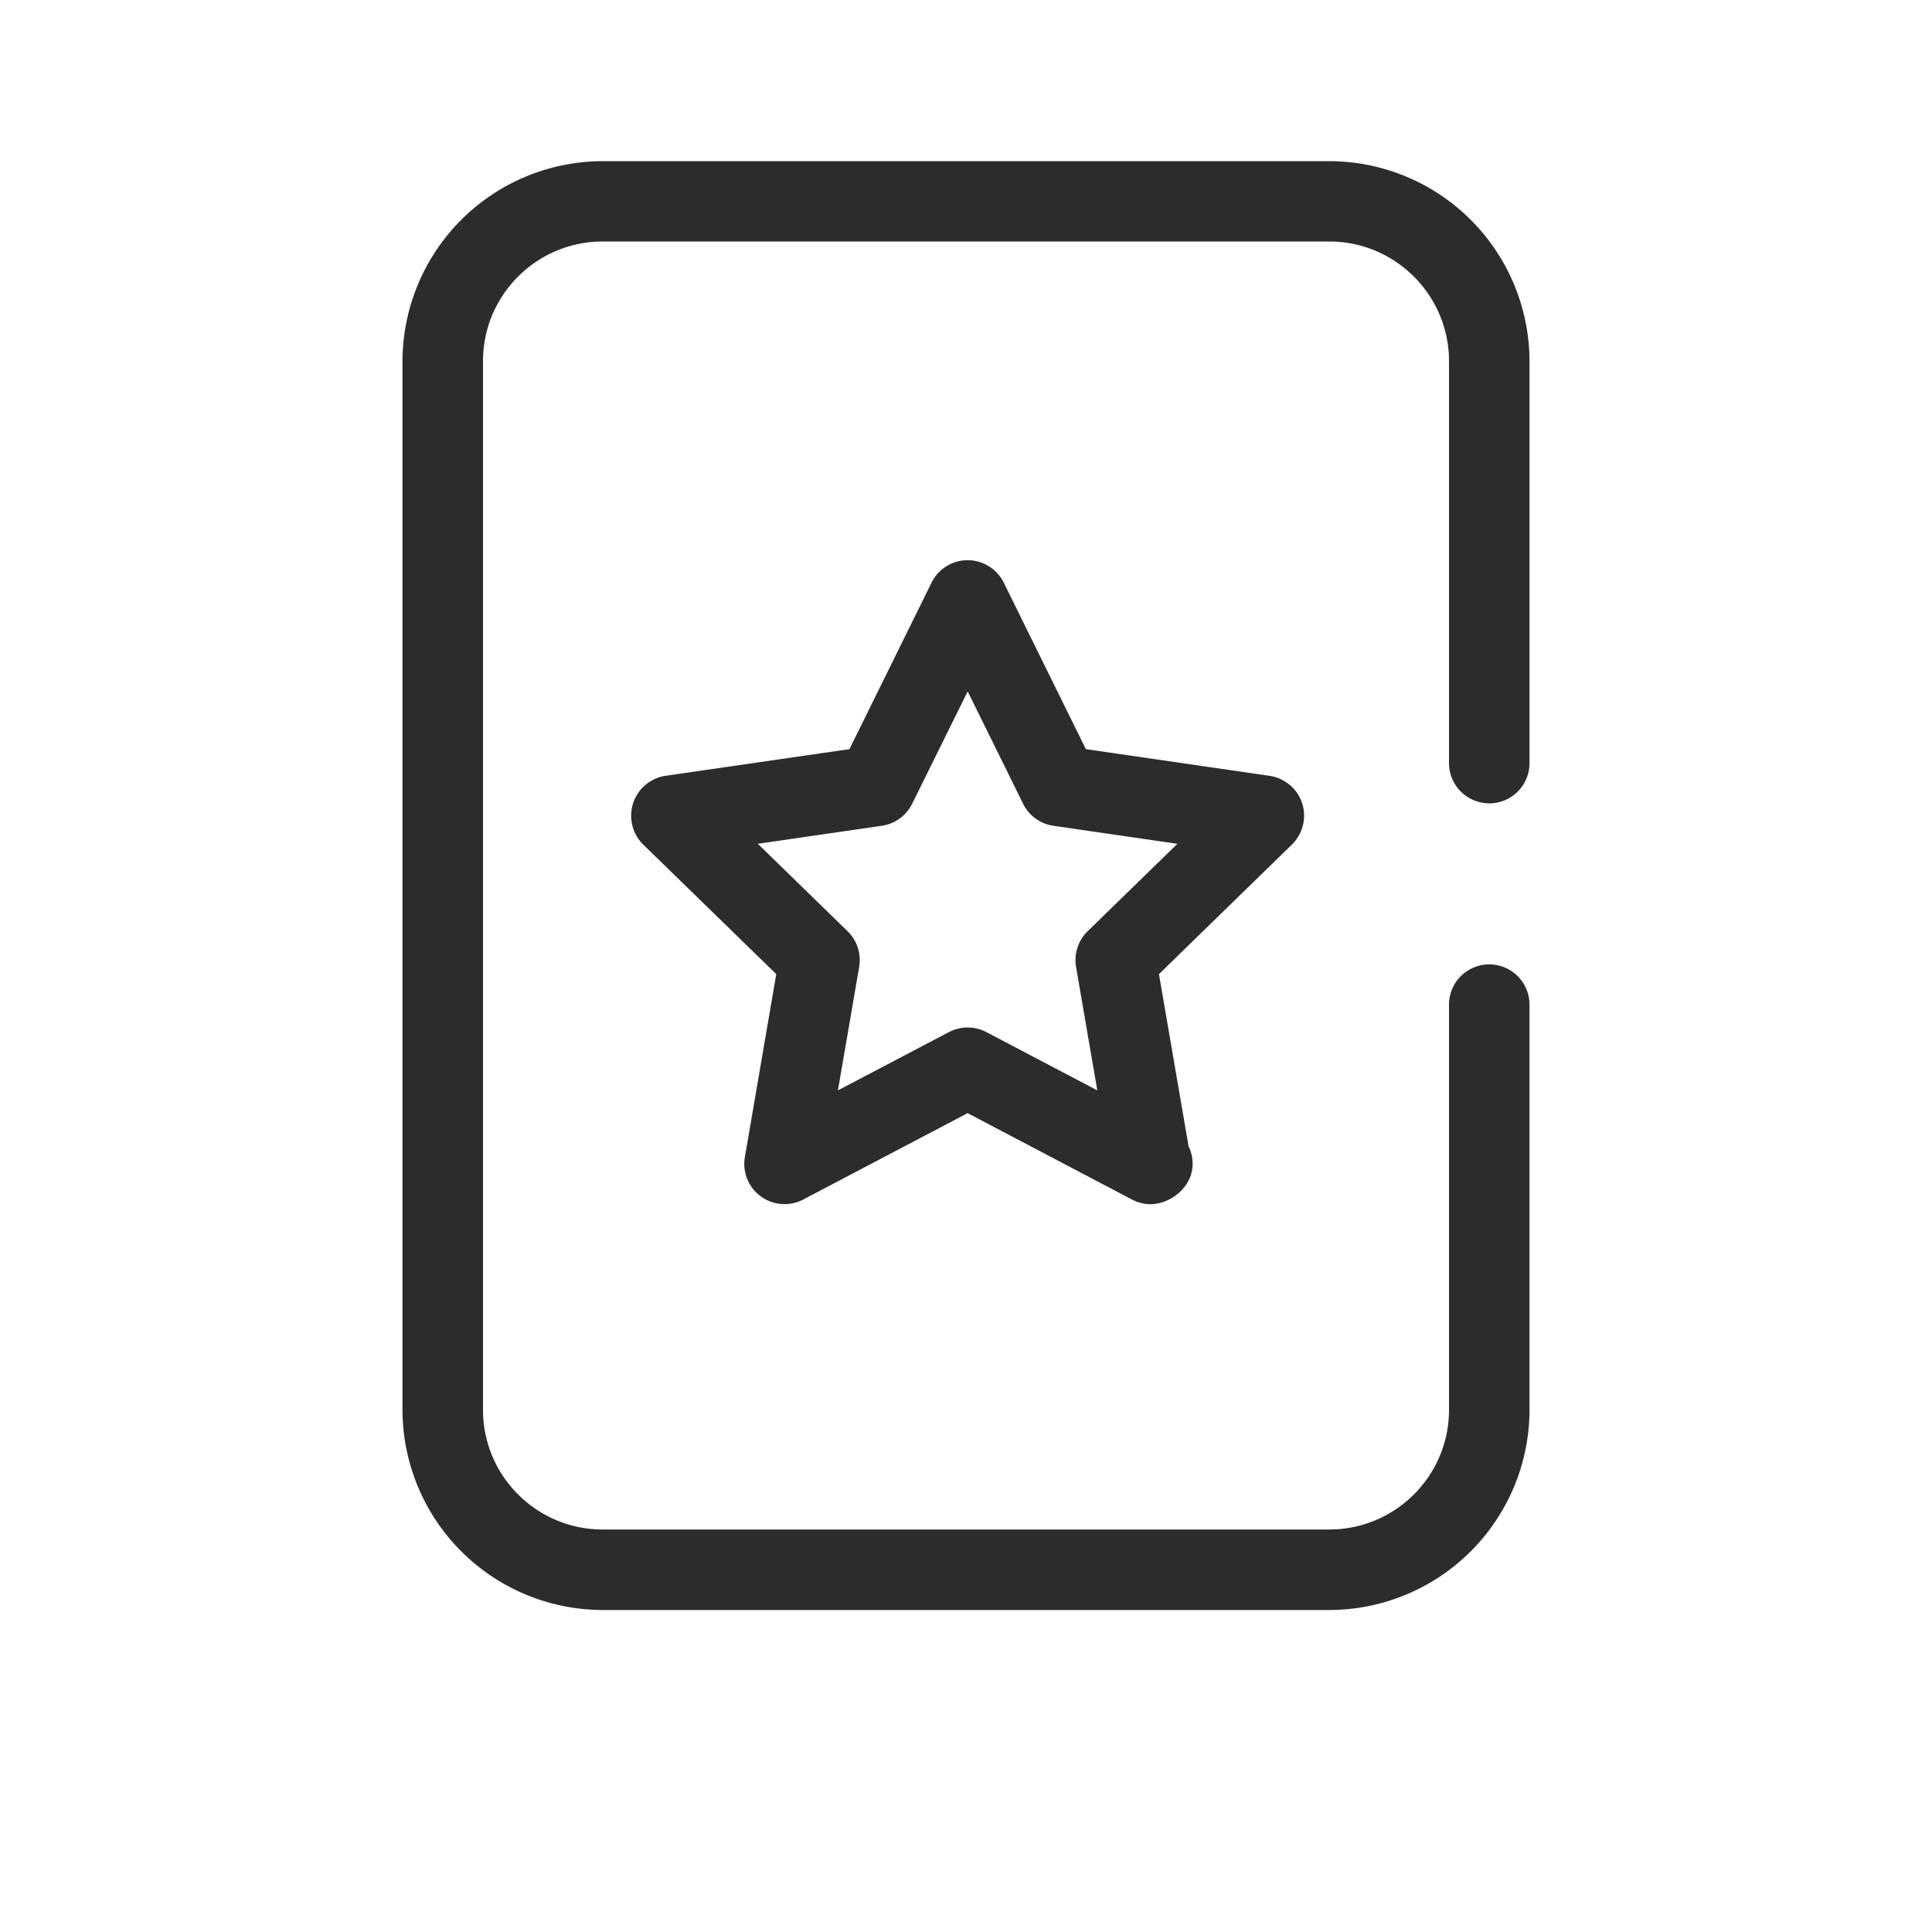 <svg t="1686845339543" class="icon" viewBox="0 0 1024 1024" version="1.1" xmlns="http://www.w3.org/2000/svg" p-id="30399" width="200" height="200"><path d="M789.333 425.813a21.333 21.333 0 0 0 21.333-21.333V191.317A106.24 106.24 0 0 0 704.555 85.419H319.445A106.24 106.24 0 0 0 213.333 191.36v555.947A106.24 106.24 0 0 0 319.445 853.333h385.109A106.24 106.24 0 0 0 810.667 747.264V532.48a21.333 21.333 0 0 0-42.667 0v214.784c0 34.987-28.459 63.403-63.445 63.403H319.445C284.459 810.667 256 782.251 256 747.264V191.403C256 156.416 284.459 128 319.445 128h385.109C739.541 128 768 156.459 768 191.403v213.035a21.333 21.333 0 0 0 21.333 21.333" fill="#2c2c2c" p-id="30400"></path><path d="M576.469 493.568a21.461 21.461 0 0 0-6.144 18.901l11.264 65.451-58.795-30.891a21.461 21.461 0 0 0-19.84 0l-58.837 30.891 11.264-65.451a21.419 21.419 0 0 0-6.144-18.901l-47.573-46.336 65.749-9.557a21.333 21.333 0 0 0 16.043-11.648l29.44-59.563 29.355 59.52a21.333 21.333 0 0 0 16.043 11.691l65.749 9.557-47.573 46.336z m113.707-67.84a21.504 21.504 0 0 0-17.237-14.507l-97.408-14.165-43.52-88.235a21.333 21.333 0 0 0-38.272 0l-43.52 88.235-97.451 14.123a21.419 21.419 0 0 0-11.861 36.437l70.528 68.693-16.64 96.981a21.333 21.333 0 0 0 30.933 22.485l87.125-45.781 87.125 45.781a21.035 21.035 0 0 0 9.941 2.475h0.427c10.667-0.427 21.76-9.387 21.76-21.333a20.907 20.907 0 0 0-2.133-9.344l-15.701-91.264 70.485-68.693a21.461 21.461 0 0 0 5.419-21.888z" fill="#2c2c2c" p-id="30401"></path></svg>